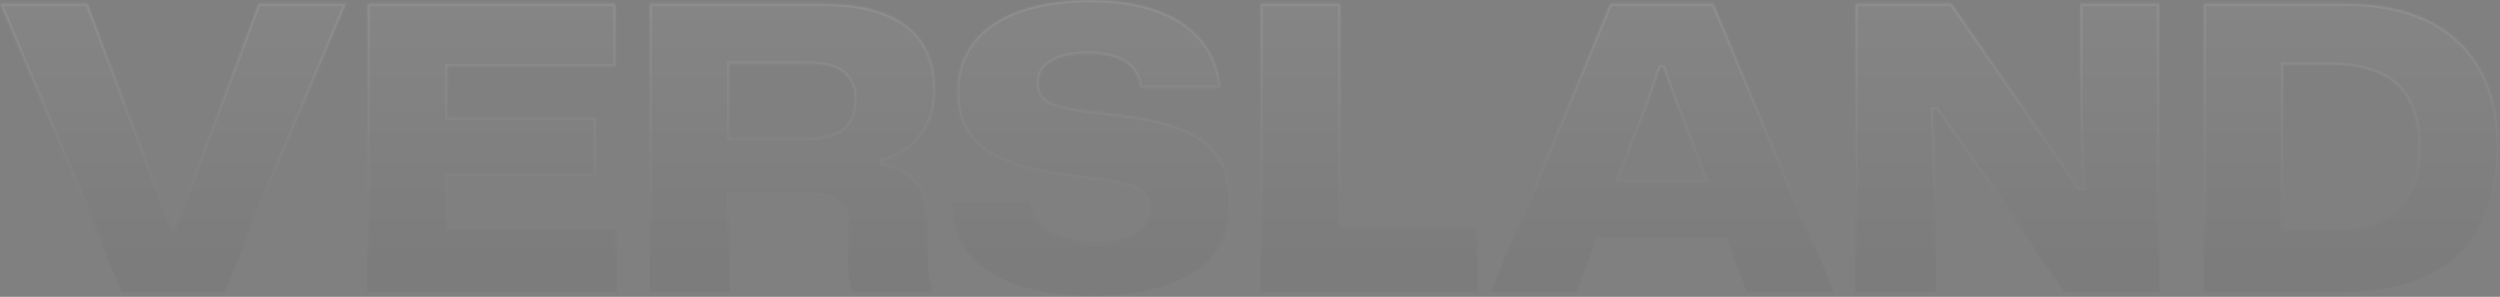 <svg xmlns="http://www.w3.org/2000/svg" width="1036" height="123" viewBox="0 0 1036 123" fill="none"><rect x="0" y="0" width="1036" height="123" fill="#808080" stroke="none"/><mask id="path-1-inside-1_1685_3050" fill="white"><path d="M913.237 120.858V1.474H972.191C1014.61 1.474 1035.57 25.384 1035.57 61.248C1035.57 100.551 1010.84 120.858 972.191 120.858H913.237ZM946.153 95.474H965.641C991.679 95.474 1002.16 82.701 1002.16 60.593C1002.16 35.537 987.421 26.857 965.641 26.857H946.153V95.474Z"></path><path d="M768.824 120.858V1.474H808.782L861.842 77.952H862.988L862.005 43.07V1.474H894.758V120.858H855.455L802.559 45.363H801.085L802.232 78.934V120.858H768.824Z"></path><path d="M617.792 120.858L667.248 1.474H710.154L759.938 120.858H723.91L715.558 98.749H661.68L653.328 120.858H617.792ZM670.687 74.349H706.715L694.105 41.76L689.193 28.004H688.046L683.461 41.596L670.687 74.349Z"></path><path d="M522.379 120.858V1.474H555.459V93.837H612.285V120.858H522.379Z"></path><path d="M452.612 122.495C412.326 122.495 393.821 105.955 393.657 82.537H428.047C428.375 93.018 436.891 99.896 453.922 99.896C468.497 99.896 476.03 95.31 476.03 87.286C476.03 77.46 469.316 76.478 449.009 74.021C413.636 69.763 396.605 61.411 396.605 37.993C396.605 13.756 417.566 0 452.121 0C483.399 0 503.706 12.937 505.835 36.355H472.427C471.281 26.366 463.093 22.272 450.81 22.272C437.873 22.272 430.504 26.857 430.504 34.063C430.504 42.742 436.072 44.216 457.852 46.673C494.208 50.767 510.093 58.3 510.093 84.666C510.093 108.248 489.622 122.495 452.612 122.495Z"></path><path d="M269.217 120.858V1.474H340.782C366.657 1.474 387.618 10.317 387.618 37.502C387.618 51.586 379.594 63.213 365.674 66.652V67.798C378.448 70.091 384.507 77.46 384.507 91.216V106.446C384.507 111.196 384.507 116.108 386.636 120.858H353.392C352.082 117.91 351.427 113.324 351.427 106.61V95.638C351.427 86.467 347.988 80.736 334.723 80.736H302.298V120.858H269.217ZM302.298 57.154H334.231C349.461 57.154 354.047 50.603 354.047 41.105C354.047 29.805 346.022 26.366 334.231 26.366H302.298V57.154Z"></path><path d="M152.312 120.858V1.474H255.155V27.512H185.392V48.638H246.967V72.875H185.392V94.819H255.647V120.858H152.312Z"></path><path d="M50.439 120.858L0 1.474H36.355L66.488 81.554L71.237 94.819H72.383L76.969 81.882L107.101 1.474H143.457L93.018 120.858H50.439Z"></path></mask><path d="M913.237 120.858V1.474H972.191C1014.61 1.474 1035.57 25.384 1035.57 61.248C1035.57 100.551 1010.84 120.858 972.191 120.858H913.237ZM946.153 95.474H965.641C991.679 95.474 1002.16 82.701 1002.16 60.593C1002.16 35.537 987.421 26.857 965.641 26.857H946.153V95.474Z" fill="url(#paint0_linear_1685_3050)" fill-opacity="0.04"></path><path d="M768.824 120.858V1.474H808.782L861.842 77.952H862.988L862.005 43.07V1.474H894.758V120.858H855.455L802.559 45.363H801.085L802.232 78.934V120.858H768.824Z" fill="url(#paint1_linear_1685_3050)" fill-opacity="0.04"></path><path d="M617.792 120.858L667.248 1.474H710.154L759.938 120.858H723.91L715.558 98.749H661.68L653.328 120.858H617.792ZM670.687 74.349H706.715L694.105 41.76L689.193 28.004H688.046L683.461 41.596L670.687 74.349Z" fill="url(#paint2_linear_1685_3050)" fill-opacity="0.04"></path><path d="M522.379 120.858V1.474H555.459V93.837H612.285V120.858H522.379Z" fill="url(#paint3_linear_1685_3050)" fill-opacity="0.04"></path><path d="M452.612 122.495C412.326 122.495 393.821 105.955 393.657 82.537H428.047C428.375 93.018 436.891 99.896 453.922 99.896C468.497 99.896 476.03 95.31 476.03 87.286C476.03 77.46 469.316 76.478 449.009 74.021C413.636 69.763 396.605 61.411 396.605 37.993C396.605 13.756 417.566 0 452.121 0C483.399 0 503.706 12.937 505.835 36.355H472.427C471.281 26.366 463.093 22.272 450.81 22.272C437.873 22.272 430.504 26.857 430.504 34.063C430.504 42.742 436.072 44.216 457.852 46.673C494.208 50.767 510.093 58.3 510.093 84.666C510.093 108.248 489.622 122.495 452.612 122.495Z" fill="url(#paint4_linear_1685_3050)" fill-opacity="0.04"></path><path d="M269.217 120.858V1.474H340.782C366.657 1.474 387.618 10.317 387.618 37.502C387.618 51.586 379.594 63.213 365.674 66.652V67.798C378.448 70.091 384.507 77.46 384.507 91.216V106.446C384.507 111.196 384.507 116.108 386.636 120.858H353.392C352.082 117.91 351.427 113.324 351.427 106.61V95.638C351.427 86.467 347.988 80.736 334.723 80.736H302.298V120.858H269.217ZM302.298 57.154H334.231C349.461 57.154 354.047 50.603 354.047 41.105C354.047 29.805 346.022 26.366 334.231 26.366H302.298V57.154Z" fill="url(#paint5_linear_1685_3050)" fill-opacity="0.04"></path><path d="M152.312 120.858V1.474H255.155V27.512H185.392V48.638H246.967V72.875H185.392V94.819H255.647V120.858H152.312Z" fill="url(#paint6_linear_1685_3050)" fill-opacity="0.04"></path><path d="M50.439 120.858L0 1.474H36.355L66.488 81.554L71.237 94.819H72.383L76.969 81.882L107.101 1.474H143.457L93.018 120.858H50.439Z" fill="url(#paint7_linear_1685_3050)" fill-opacity="0.04"></path><path d="M913.237 120.858V1.474H972.191C1014.61 1.474 1035.57 25.384 1035.57 61.248C1035.57 100.551 1010.84 120.858 972.191 120.858H913.237ZM946.153 95.474H965.641C991.679 95.474 1002.16 82.701 1002.16 60.593C1002.16 35.537 987.421 26.857 965.641 26.857H946.153V95.474Z" stroke="url(#paint8_linear_1685_3050)" stroke-opacity="0.08" stroke-width="2" mask="url(#path-1-inside-1_1685_3050)"></path><path d="M768.824 120.858V1.474H808.782L861.842 77.952H862.988L862.005 43.07V1.474H894.758V120.858H855.455L802.559 45.363H801.085L802.232 78.934V120.858H768.824Z" stroke="url(#paint9_linear_1685_3050)" stroke-opacity="0.08" stroke-width="2" mask="url(#path-1-inside-1_1685_3050)"></path><path d="M617.792 120.858L667.248 1.474H710.154L759.938 120.858H723.91L715.558 98.749H661.68L653.328 120.858H617.792ZM670.687 74.349H706.715L694.105 41.76L689.193 28.004H688.046L683.461 41.596L670.687 74.349Z" stroke="url(#paint10_linear_1685_3050)" stroke-opacity="0.08" stroke-width="2" mask="url(#path-1-inside-1_1685_3050)"></path><path d="M522.379 120.858V1.474H555.459V93.837H612.285V120.858H522.379Z" stroke="url(#paint11_linear_1685_3050)" stroke-opacity="0.08" stroke-width="2" mask="url(#path-1-inside-1_1685_3050)"></path><path d="M452.612 122.495C412.326 122.495 393.821 105.955 393.657 82.537H428.047C428.375 93.018 436.891 99.896 453.922 99.896C468.497 99.896 476.03 95.31 476.03 87.286C476.03 77.46 469.316 76.478 449.009 74.021C413.636 69.763 396.605 61.411 396.605 37.993C396.605 13.756 417.566 0 452.121 0C483.399 0 503.706 12.937 505.835 36.355H472.427C471.281 26.366 463.093 22.272 450.81 22.272C437.873 22.272 430.504 26.857 430.504 34.063C430.504 42.742 436.072 44.216 457.852 46.673C494.208 50.767 510.093 58.3 510.093 84.666C510.093 108.248 489.622 122.495 452.612 122.495Z" stroke="url(#paint12_linear_1685_3050)" stroke-opacity="0.08" stroke-width="2" mask="url(#path-1-inside-1_1685_3050)"></path><path d="M269.217 120.858V1.474H340.782C366.657 1.474 387.618 10.317 387.618 37.502C387.618 51.586 379.594 63.213 365.674 66.652V67.798C378.448 70.091 384.507 77.46 384.507 91.216V106.446C384.507 111.196 384.507 116.108 386.636 120.858H353.392C352.082 117.91 351.427 113.324 351.427 106.61V95.638C351.427 86.467 347.988 80.736 334.723 80.736H302.298V120.858H269.217ZM302.298 57.154H334.231C349.461 57.154 354.047 50.603 354.047 41.105C354.047 29.805 346.022 26.366 334.231 26.366H302.298V57.154Z" stroke="url(#paint13_linear_1685_3050)" stroke-opacity="0.08" stroke-width="2" mask="url(#path-1-inside-1_1685_3050)"></path><path d="M152.312 120.858V1.474H255.155V27.512H185.392V48.638H246.967V72.875H185.392V94.819H255.647V120.858H152.312Z" stroke="url(#paint14_linear_1685_3050)" stroke-opacity="0.08" stroke-width="2" mask="url(#path-1-inside-1_1685_3050)"></path><path d="M50.439 120.858L0 1.474H36.355L66.488 81.554L71.237 94.819H72.383L76.969 81.882L107.101 1.474H143.457L93.018 120.858H50.439Z" stroke="url(#paint15_linear_1685_3050)" stroke-opacity="0.08" stroke-width="2" mask="url(#path-1-inside-1_1685_3050)"></path><defs><linearGradient id="paint0_linear_1685_3050" x1="517.784" y1="0" x2="517.784" y2="108.751" gradientUnits="userSpaceOnUse"><stop stop-color="white"></stop><stop offset="1" stop-color="#15181F"></stop></linearGradient><linearGradient id="paint1_linear_1685_3050" x1="517.784" y1="0" x2="517.784" y2="108.751" gradientUnits="userSpaceOnUse"><stop stop-color="white"></stop><stop offset="1" stop-color="#15181F"></stop></linearGradient><linearGradient id="paint2_linear_1685_3050" x1="517.784" y1="0" x2="517.784" y2="108.751" gradientUnits="userSpaceOnUse"><stop stop-color="white"></stop><stop offset="1" stop-color="#15181F"></stop></linearGradient><linearGradient id="paint3_linear_1685_3050" x1="517.784" y1="0" x2="517.784" y2="108.751" gradientUnits="userSpaceOnUse"><stop stop-color="white"></stop><stop offset="1" stop-color="#15181F"></stop></linearGradient><linearGradient id="paint4_linear_1685_3050" x1="517.784" y1="0" x2="517.784" y2="108.751" gradientUnits="userSpaceOnUse"><stop stop-color="white"></stop><stop offset="1" stop-color="#15181F"></stop></linearGradient><linearGradient id="paint5_linear_1685_3050" x1="517.784" y1="0" x2="517.784" y2="108.751" gradientUnits="userSpaceOnUse"><stop stop-color="white"></stop><stop offset="1" stop-color="#15181F"></stop></linearGradient><linearGradient id="paint6_linear_1685_3050" x1="517.784" y1="0" x2="517.784" y2="108.751" gradientUnits="userSpaceOnUse"><stop stop-color="white"></stop><stop offset="1" stop-color="#15181F"></stop></linearGradient><linearGradient id="paint7_linear_1685_3050" x1="517.784" y1="0" x2="517.784" y2="108.751" gradientUnits="userSpaceOnUse"><stop stop-color="white"></stop><stop offset="1" stop-color="#15181F"></stop></linearGradient><linearGradient id="paint8_linear_1685_3050" x1="517.784" y1="0" x2="517.784" y2="108.751" gradientUnits="userSpaceOnUse"><stop stop-color="white"></stop><stop offset="1" stop-color="white" stop-opacity="0"></stop></linearGradient><linearGradient id="paint9_linear_1685_3050" x1="517.784" y1="0" x2="517.784" y2="108.751" gradientUnits="userSpaceOnUse"><stop stop-color="white"></stop><stop offset="1" stop-color="white" stop-opacity="0"></stop></linearGradient><linearGradient id="paint10_linear_1685_3050" x1="517.784" y1="0" x2="517.784" y2="108.751" gradientUnits="userSpaceOnUse"><stop stop-color="white"></stop><stop offset="1" stop-color="white" stop-opacity="0"></stop></linearGradient><linearGradient id="paint11_linear_1685_3050" x1="517.784" y1="0" x2="517.784" y2="108.751" gradientUnits="userSpaceOnUse"><stop stop-color="white"></stop><stop offset="1" stop-color="white" stop-opacity="0"></stop></linearGradient><linearGradient id="paint12_linear_1685_3050" x1="517.784" y1="0" x2="517.784" y2="108.751" gradientUnits="userSpaceOnUse"><stop stop-color="white"></stop><stop offset="1" stop-color="white" stop-opacity="0"></stop></linearGradient><linearGradient id="paint13_linear_1685_3050" x1="517.784" y1="0" x2="517.784" y2="108.751" gradientUnits="userSpaceOnUse"><stop stop-color="white"></stop><stop offset="1" stop-color="white" stop-opacity="0"></stop></linearGradient><linearGradient id="paint14_linear_1685_3050" x1="517.784" y1="0" x2="517.784" y2="108.751" gradientUnits="userSpaceOnUse"><stop stop-color="white"></stop><stop offset="1" stop-color="white" stop-opacity="0"></stop></linearGradient><linearGradient id="paint15_linear_1685_3050" x1="517.784" y1="0" x2="517.784" y2="108.751" gradientUnits="userSpaceOnUse"><stop stop-color="white"></stop><stop offset="1" stop-color="white" stop-opacity="0"></stop></linearGradient></defs></svg>